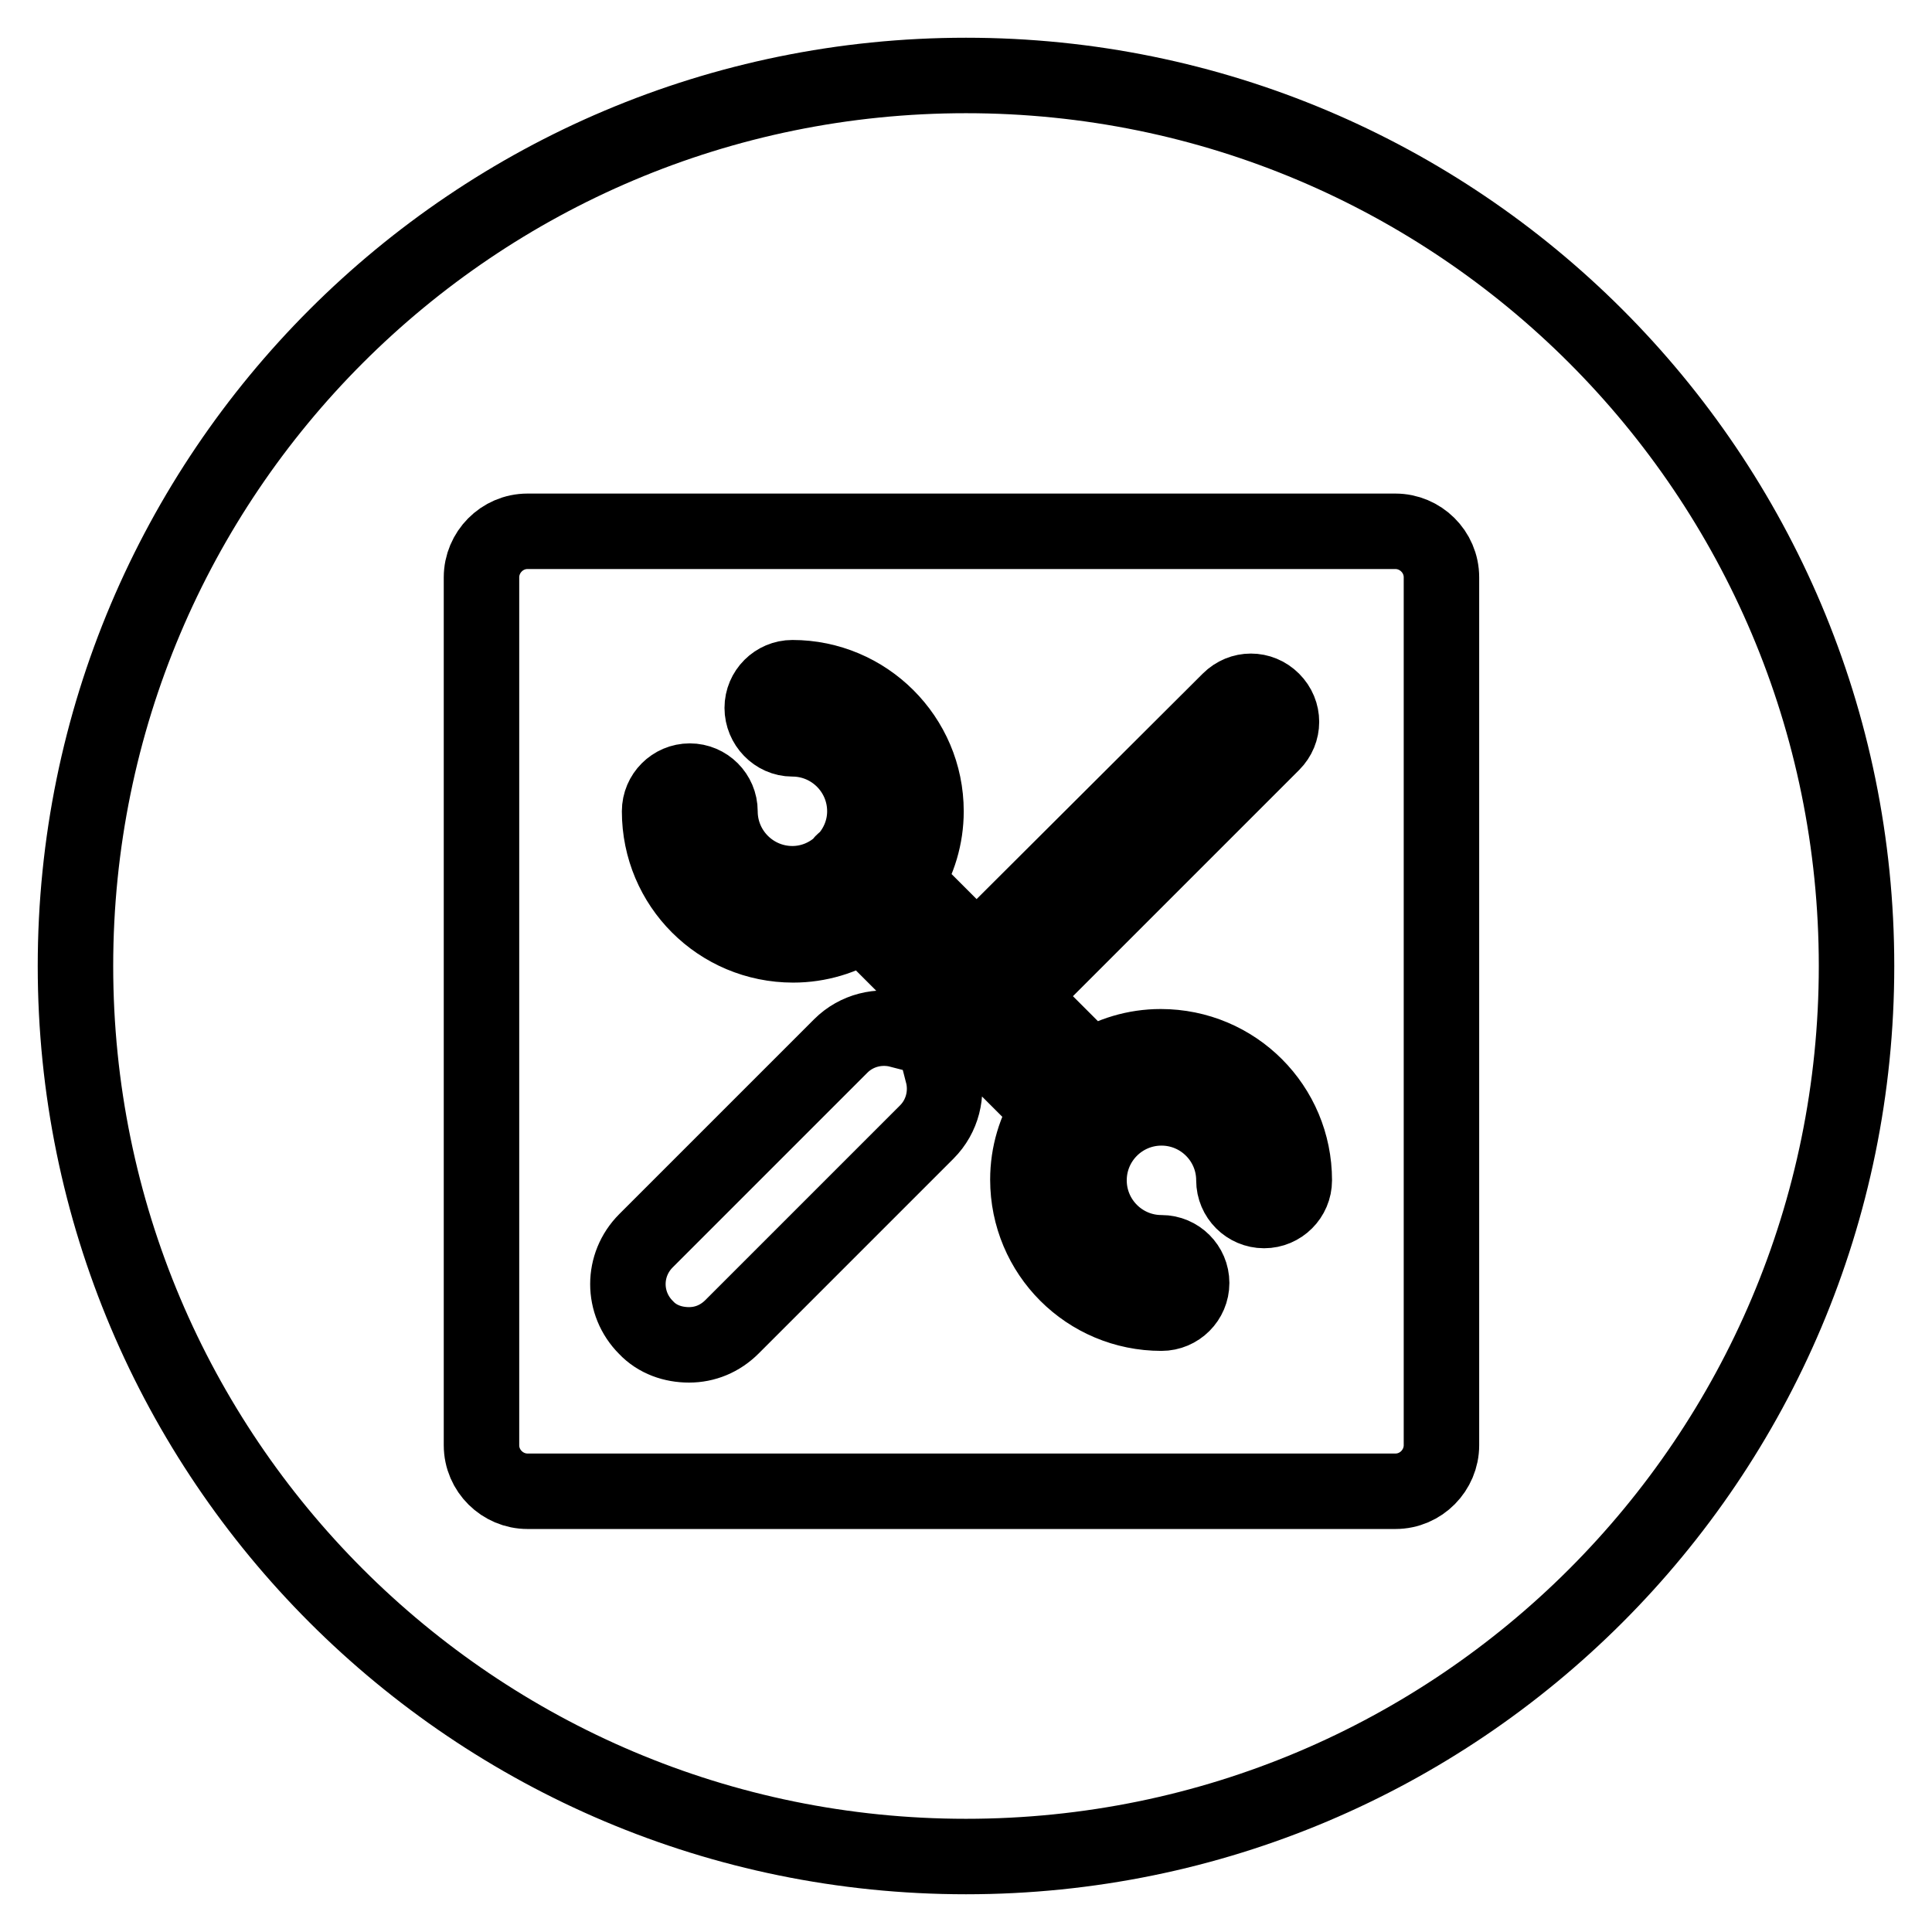 <?xml version="1.0" encoding="utf-8"?>
<!-- Svg Vector Icons : http://www.onlinewebfonts.com/icon -->
<!DOCTYPE svg PUBLIC "-//W3C//DTD SVG 1.1//EN" "http://www.w3.org/Graphics/SVG/1.1/DTD/svg11.dtd">
<svg version="1.1" xmlns="http://www.w3.org/2000/svg" xmlns:xlink="http://www.w3.org/1999/xlink" x="0px" y="0px" viewBox="0 0 256 256" enable-background="new 0 0 256 256" xml:space="preserve">
<g><g><g><g><path stroke-width="10" fill-opacity="0" stroke="#000000"  d="M91.3,178.2c2.1,0,4.1-0.8,5.7-2.4l25.8-25.8c2.1-2.1,2.8-5.1,2.1-7.8l4.6-4.6l9.4,9.4c-1.7,2.7-2.7,5.9-2.7,9.3c0,9.8,7.9,17.7,17.7,17.7c2.2,0,4-1.8,4-4c0-2.2-1.8-4-4-4c-5.3,0-9.6-4.3-9.6-9.6c0-5.3,4.3-9.6,9.6-9.6c5.3,0,9.6,4.3,9.6,9.6c0,2.2,1.8,4,4,4c2.2,0,4-1.8,4-4c0-9.8-7.9-17.7-17.7-17.7c-3.4,0-6.6,1-9.3,2.7l-9.4-9.4l33.5-33.5c1.6-1.6,1.6-4.1,0-5.7c-1.6-1.6-4.1-1.6-5.7,0l-33.5,33.4l-9.4-9.4c1.7-2.7,2.7-5.9,2.7-9.3c0-9.8-8-17.7-17.7-17.7l0,0c-2.2,0-4,1.8-4,4s1.8,4.1,4,4.1c5.3,0,9.6,4.3,9.6,9.6c0,2.5-1,4.8-2.6,6.5c-0.1,0.1-0.2,0.1-0.3,0.2c-0.1,0.1-0.1,0.2-0.2,0.3c-1.7,1.6-4,2.6-6.5,2.6c-5.3,0-9.6-4.3-9.6-9.6c0-2.2-1.8-4-4-4c-2.2,0-4,1.8-4,4c0,9.8,7.9,17.7,17.7,17.7c3.4,0,6.6-1,9.3-2.7l9.4,9.4l-4.6,4.6c-2.7-0.7-5.7,0-7.8,2.1l-25.8,25.8c-3.2,3.2-3.2,8.3,0,11.5C87.1,177.5,89.2,178.2,91.3,178.2z"/><path stroke-width="10" fill-opacity="0" stroke="#000000"  d="M128,246c65.2,0,118-52.8,118-118c0-65.2-52.8-118-118-118C62.8,10,10,62.8,10,128C10,193.2,62.8,246,128,246z M63.8,76.5c0-3.3,2.7-6.1,6.1-6.1h115c3.3,0,6.1,2.7,6.1,6.1v115c0,3.3-2.7,6.1-6.1,6.1h-115c-3.3,0-6.1-2.7-6.1-6.1L63.8,76.5L63.8,76.5z"/></g></g><g></g><g></g><g></g><g></g><g></g><g></g><g></g><g></g><g></g><g></g><g></g><g></g><g></g><g></g><g></g></g></g>
</svg>